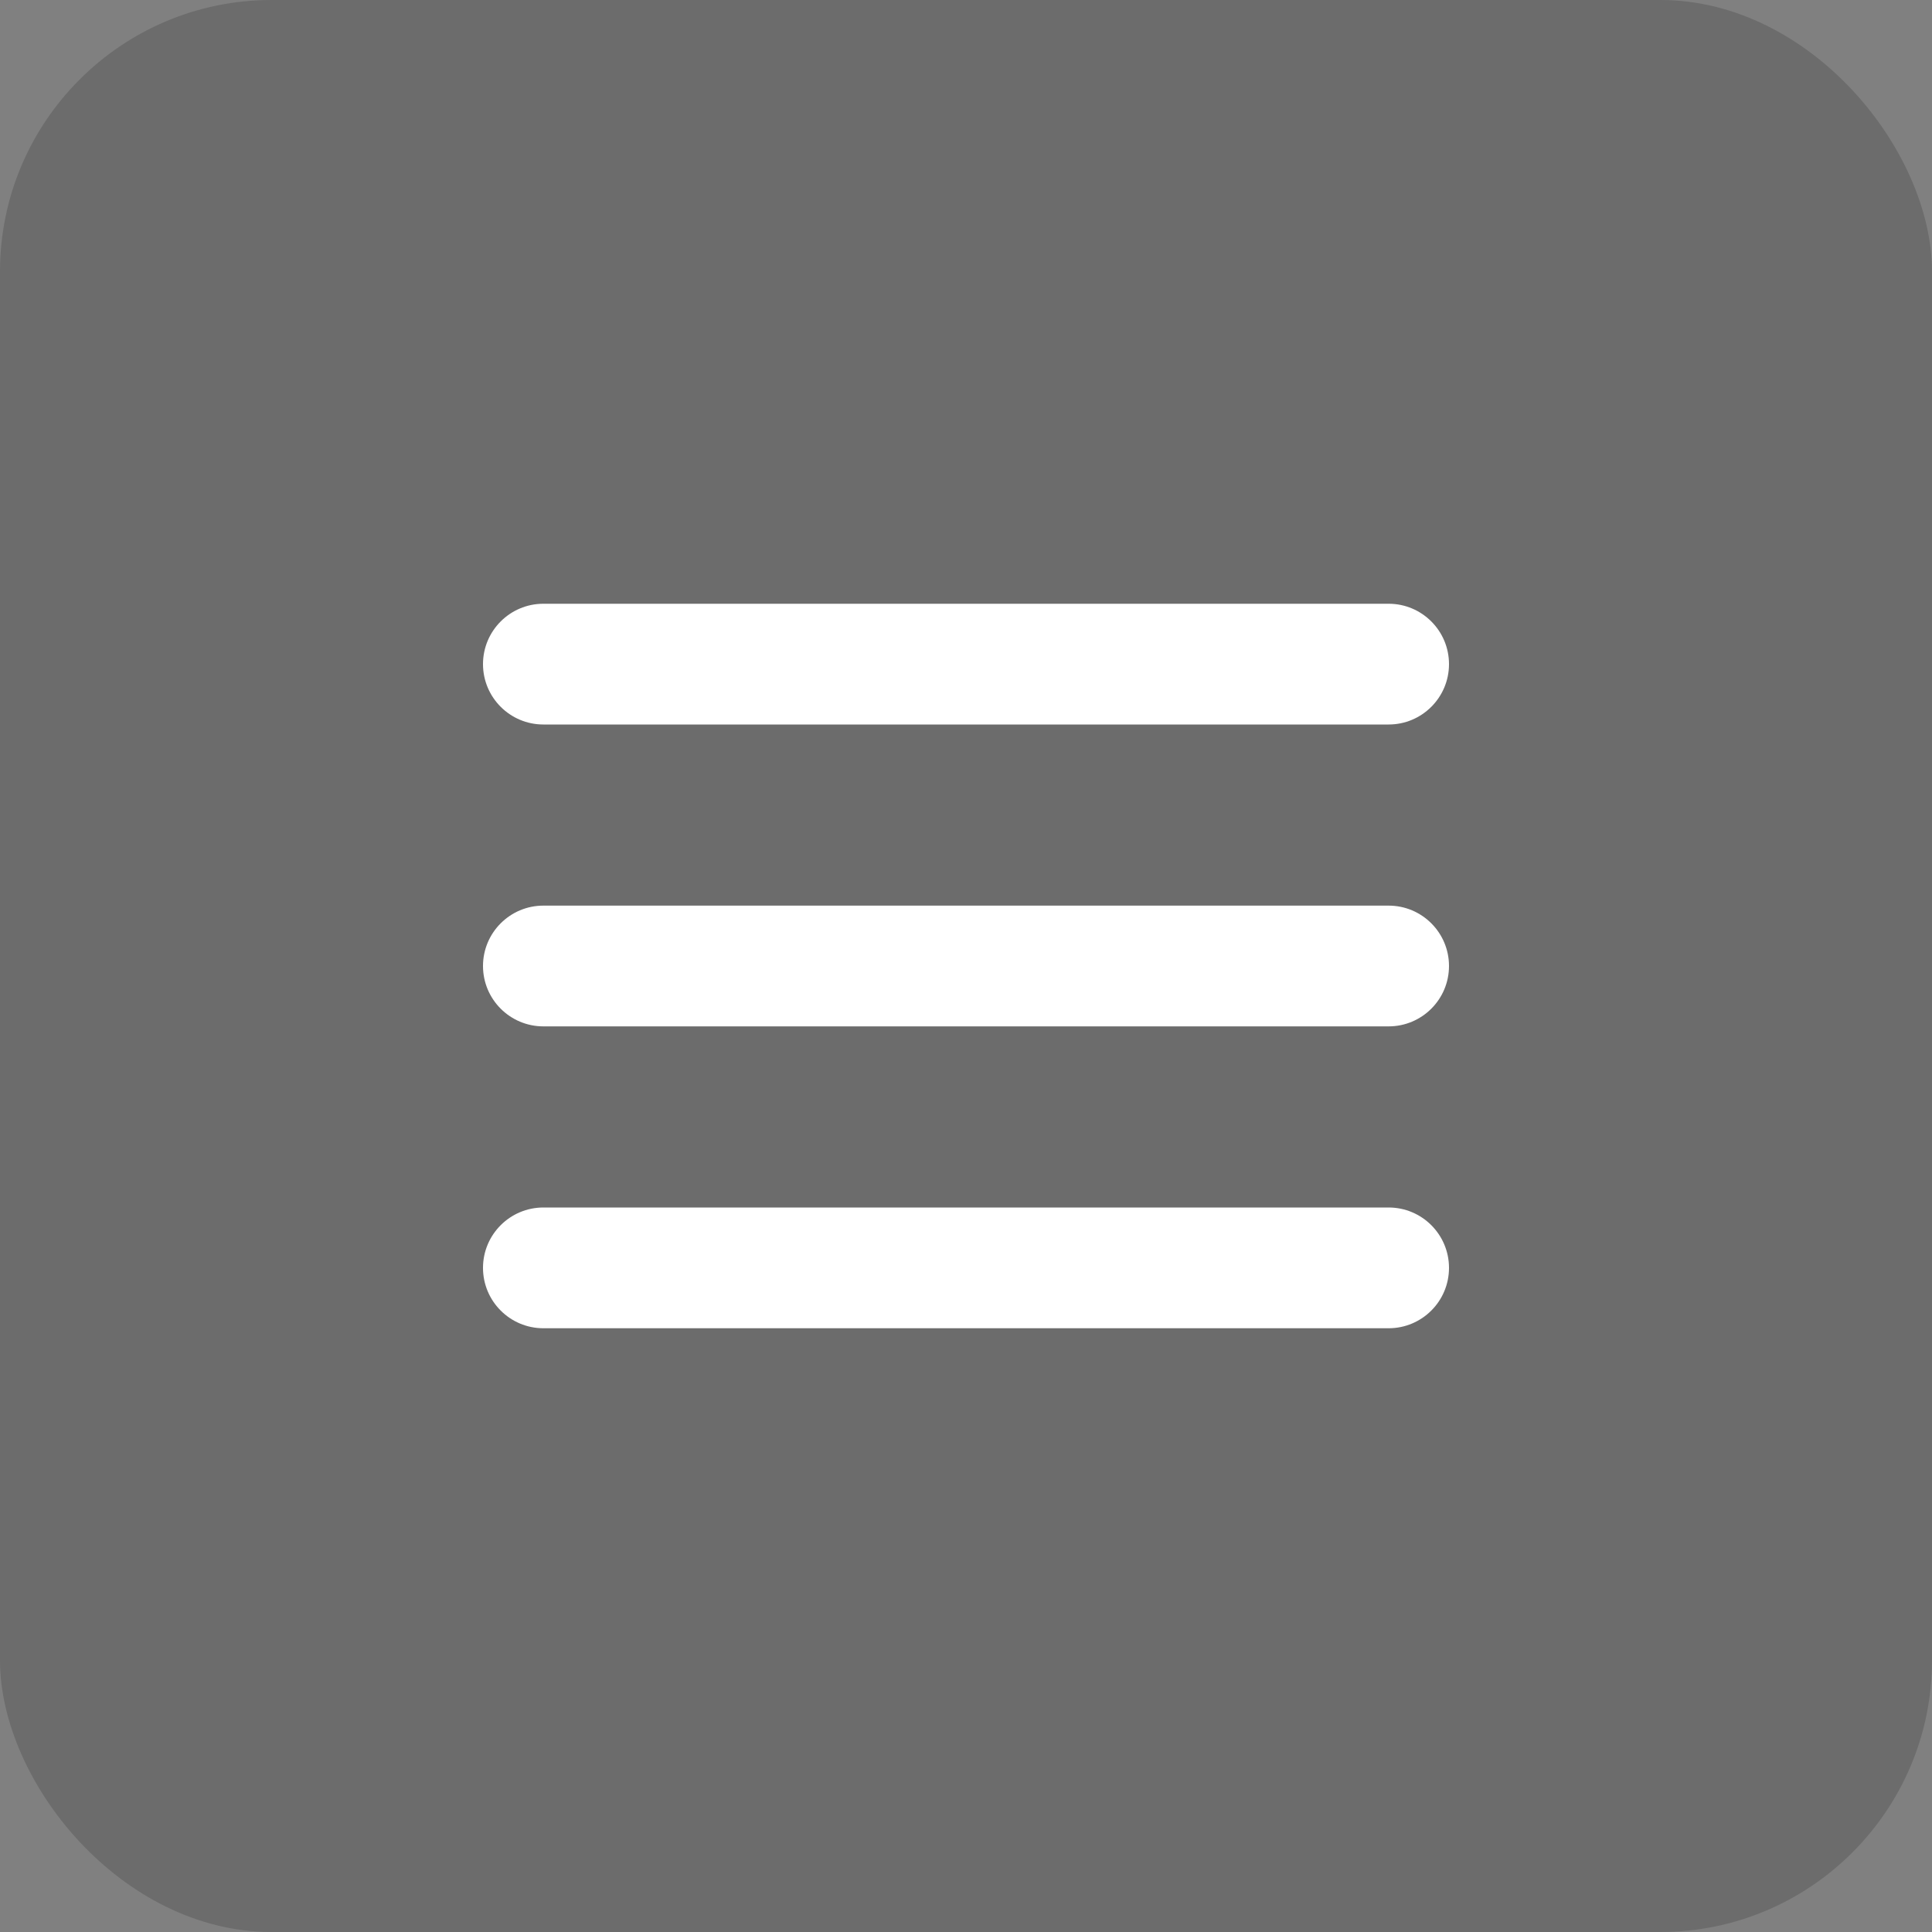 <svg width="16" height="16" viewBox="0 0 16 16" fill="none" xmlns="http://www.w3.org/2000/svg">
<rect x="0" y="0" width="16" height="16" fill="#808080" stroke="none"/>
<rect width="16" height="16" rx="2.25" fill="#131314" fill-opacity="0.18"/>
<path d="M4 5.5C4 5.224 4.224 5 4.5 5H11.5C11.776 5 12 5.224 12 5.5C12 5.776 11.776 6 11.5 6H4.5C4.224 6 4 5.776 4 5.5Z" fill="white"/>
<path d="M4 8C4 7.724 4.224 7.5 4.5 7.5H11.5C11.776 7.5 12 7.724 12 8C12 8.276 11.776 8.5 11.5 8.5H4.5C4.224 8.5 4 8.276 4 8Z" fill="white"/>
<path d="M4 10.5C4 10.224 4.224 10 4.5 10H11.5C11.776 10 12 10.224 12 10.5C12 10.776 11.776 11 11.5 11H4.5C4.224 11 4 10.776 4 10.5Z" fill="white"/>
</svg>
